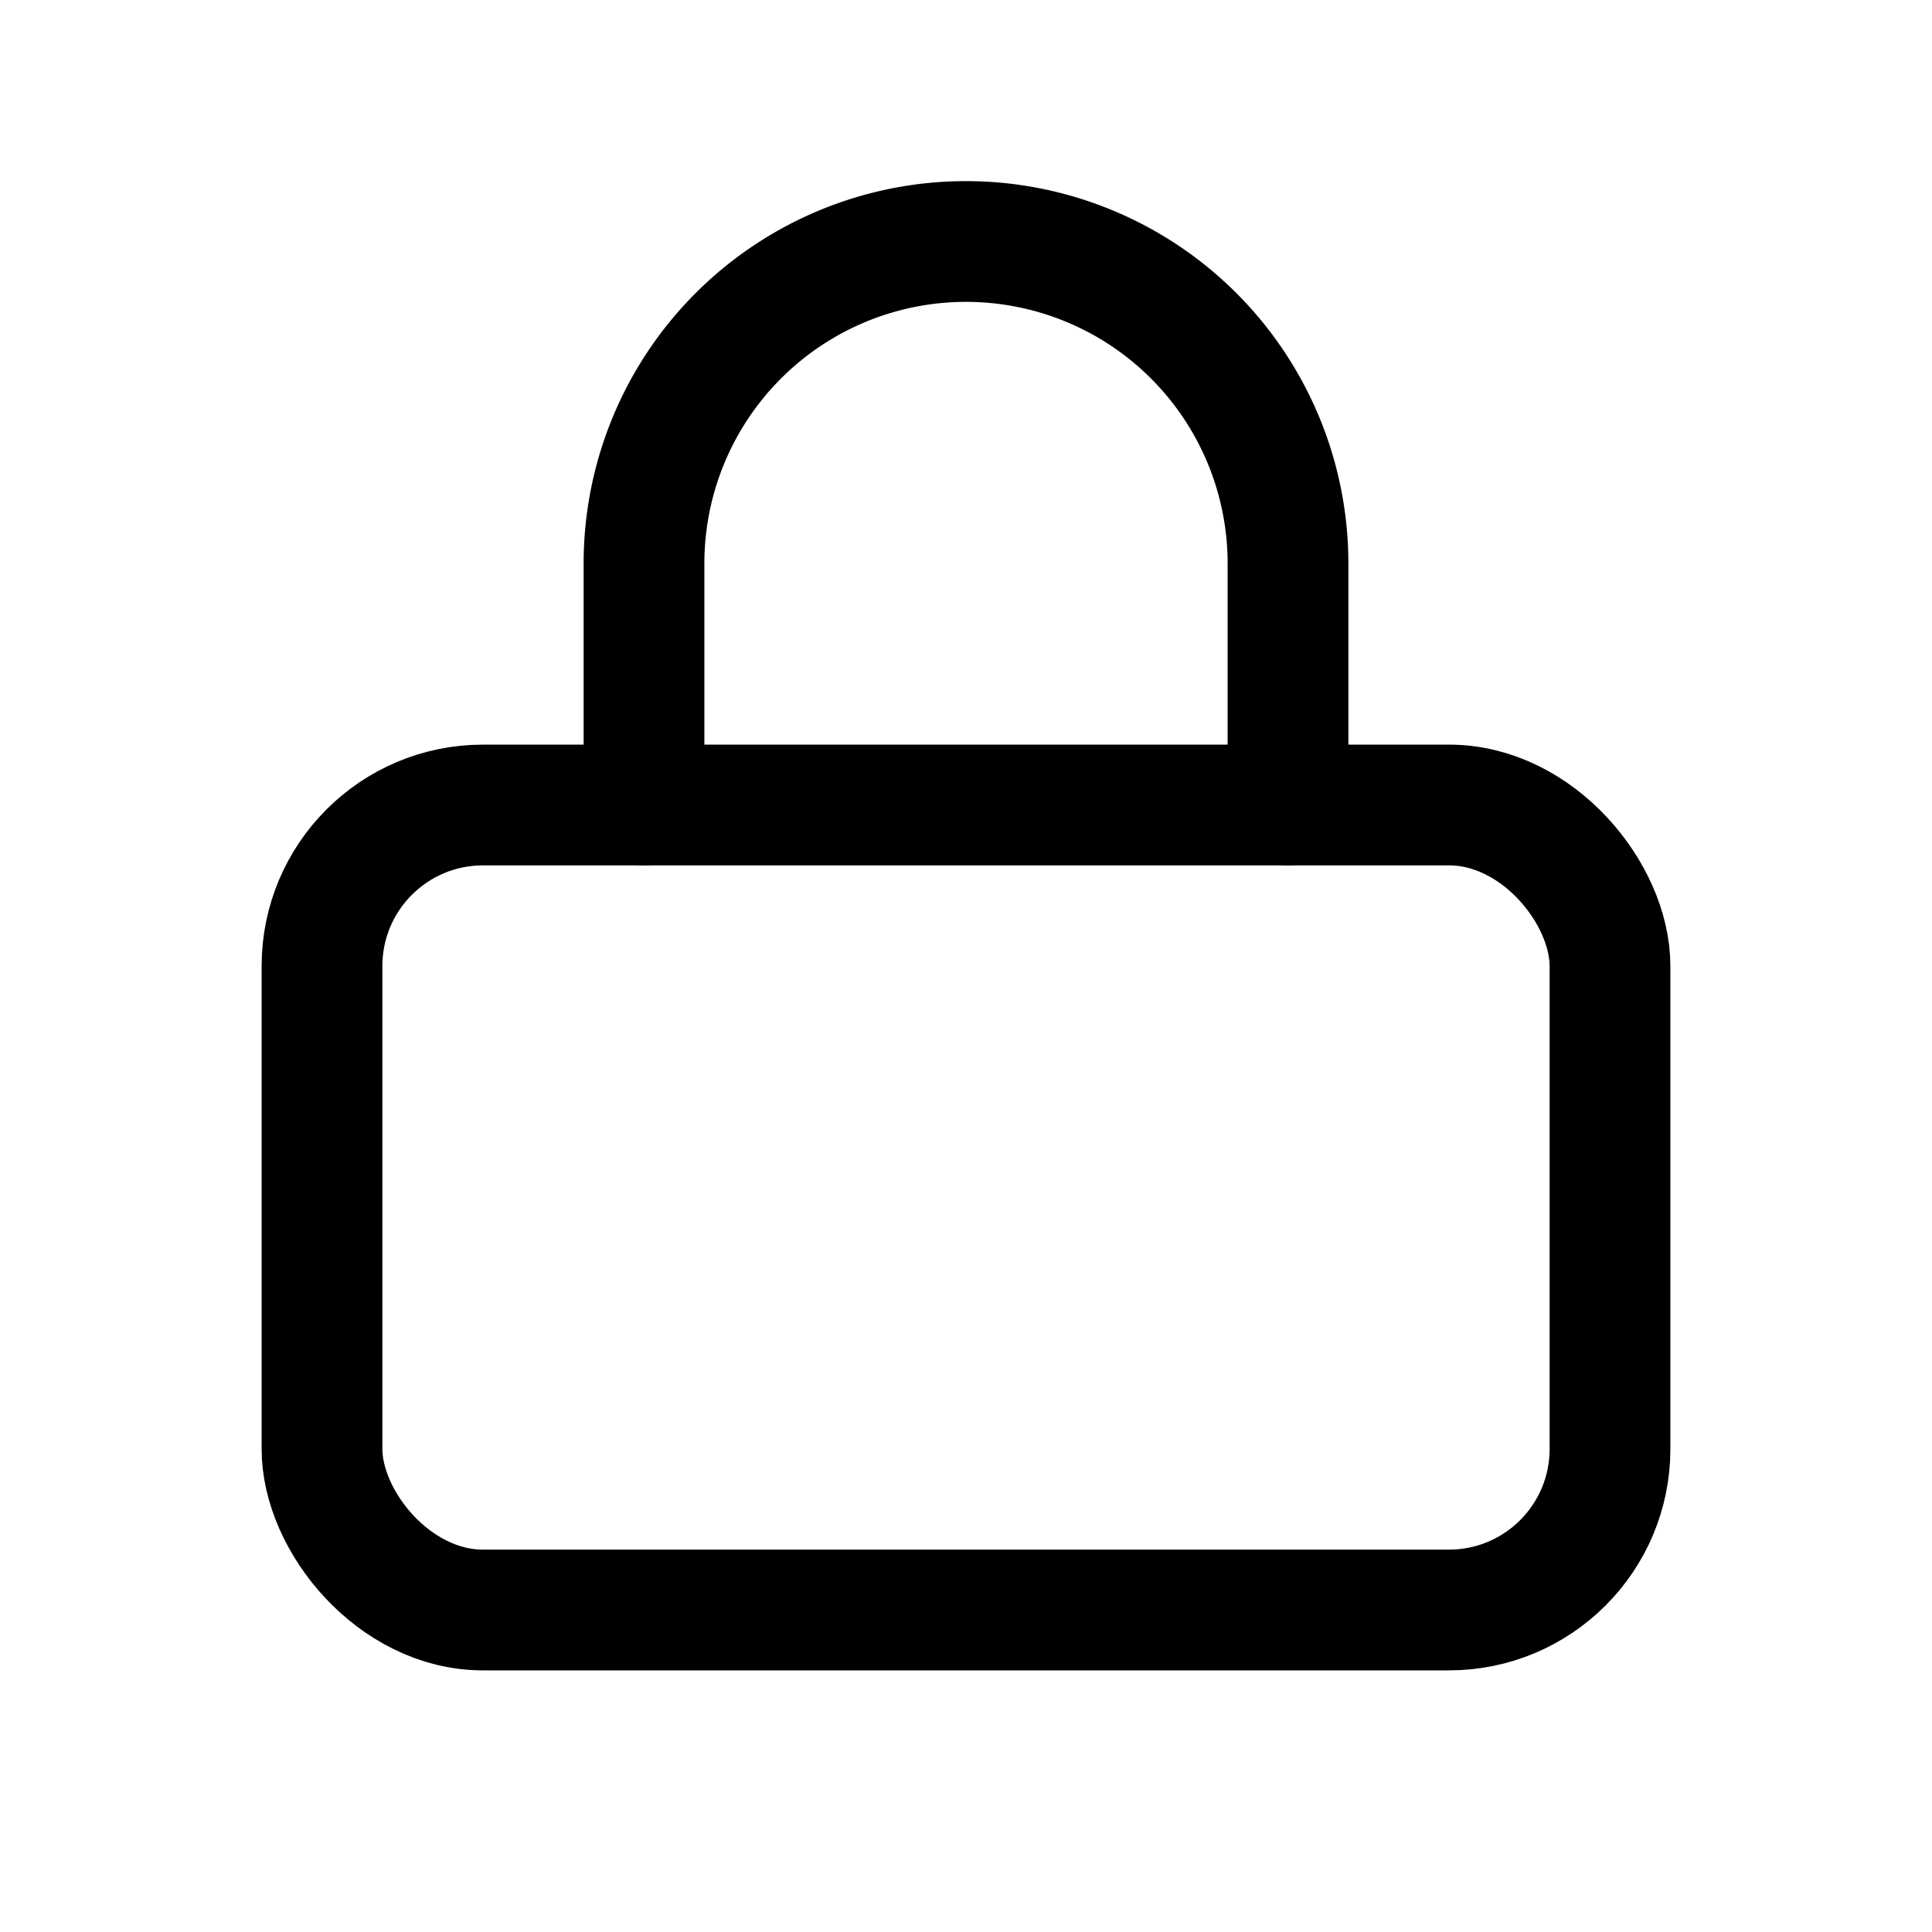 <svg xmlns="http://www.w3.org/2000/svg" width="24" height="24" viewBox="0 0 24 24" fill="none" stroke="currentColor" stroke-width="1.5" stroke-linecap="round" stroke-linejoin="round" aria-hidden="true">
  <rect x="4" y="10" width="16" height="10" rx="2"/>
  <path d="M8 10V7a4 4 0 118 0v3"/>
</svg>


